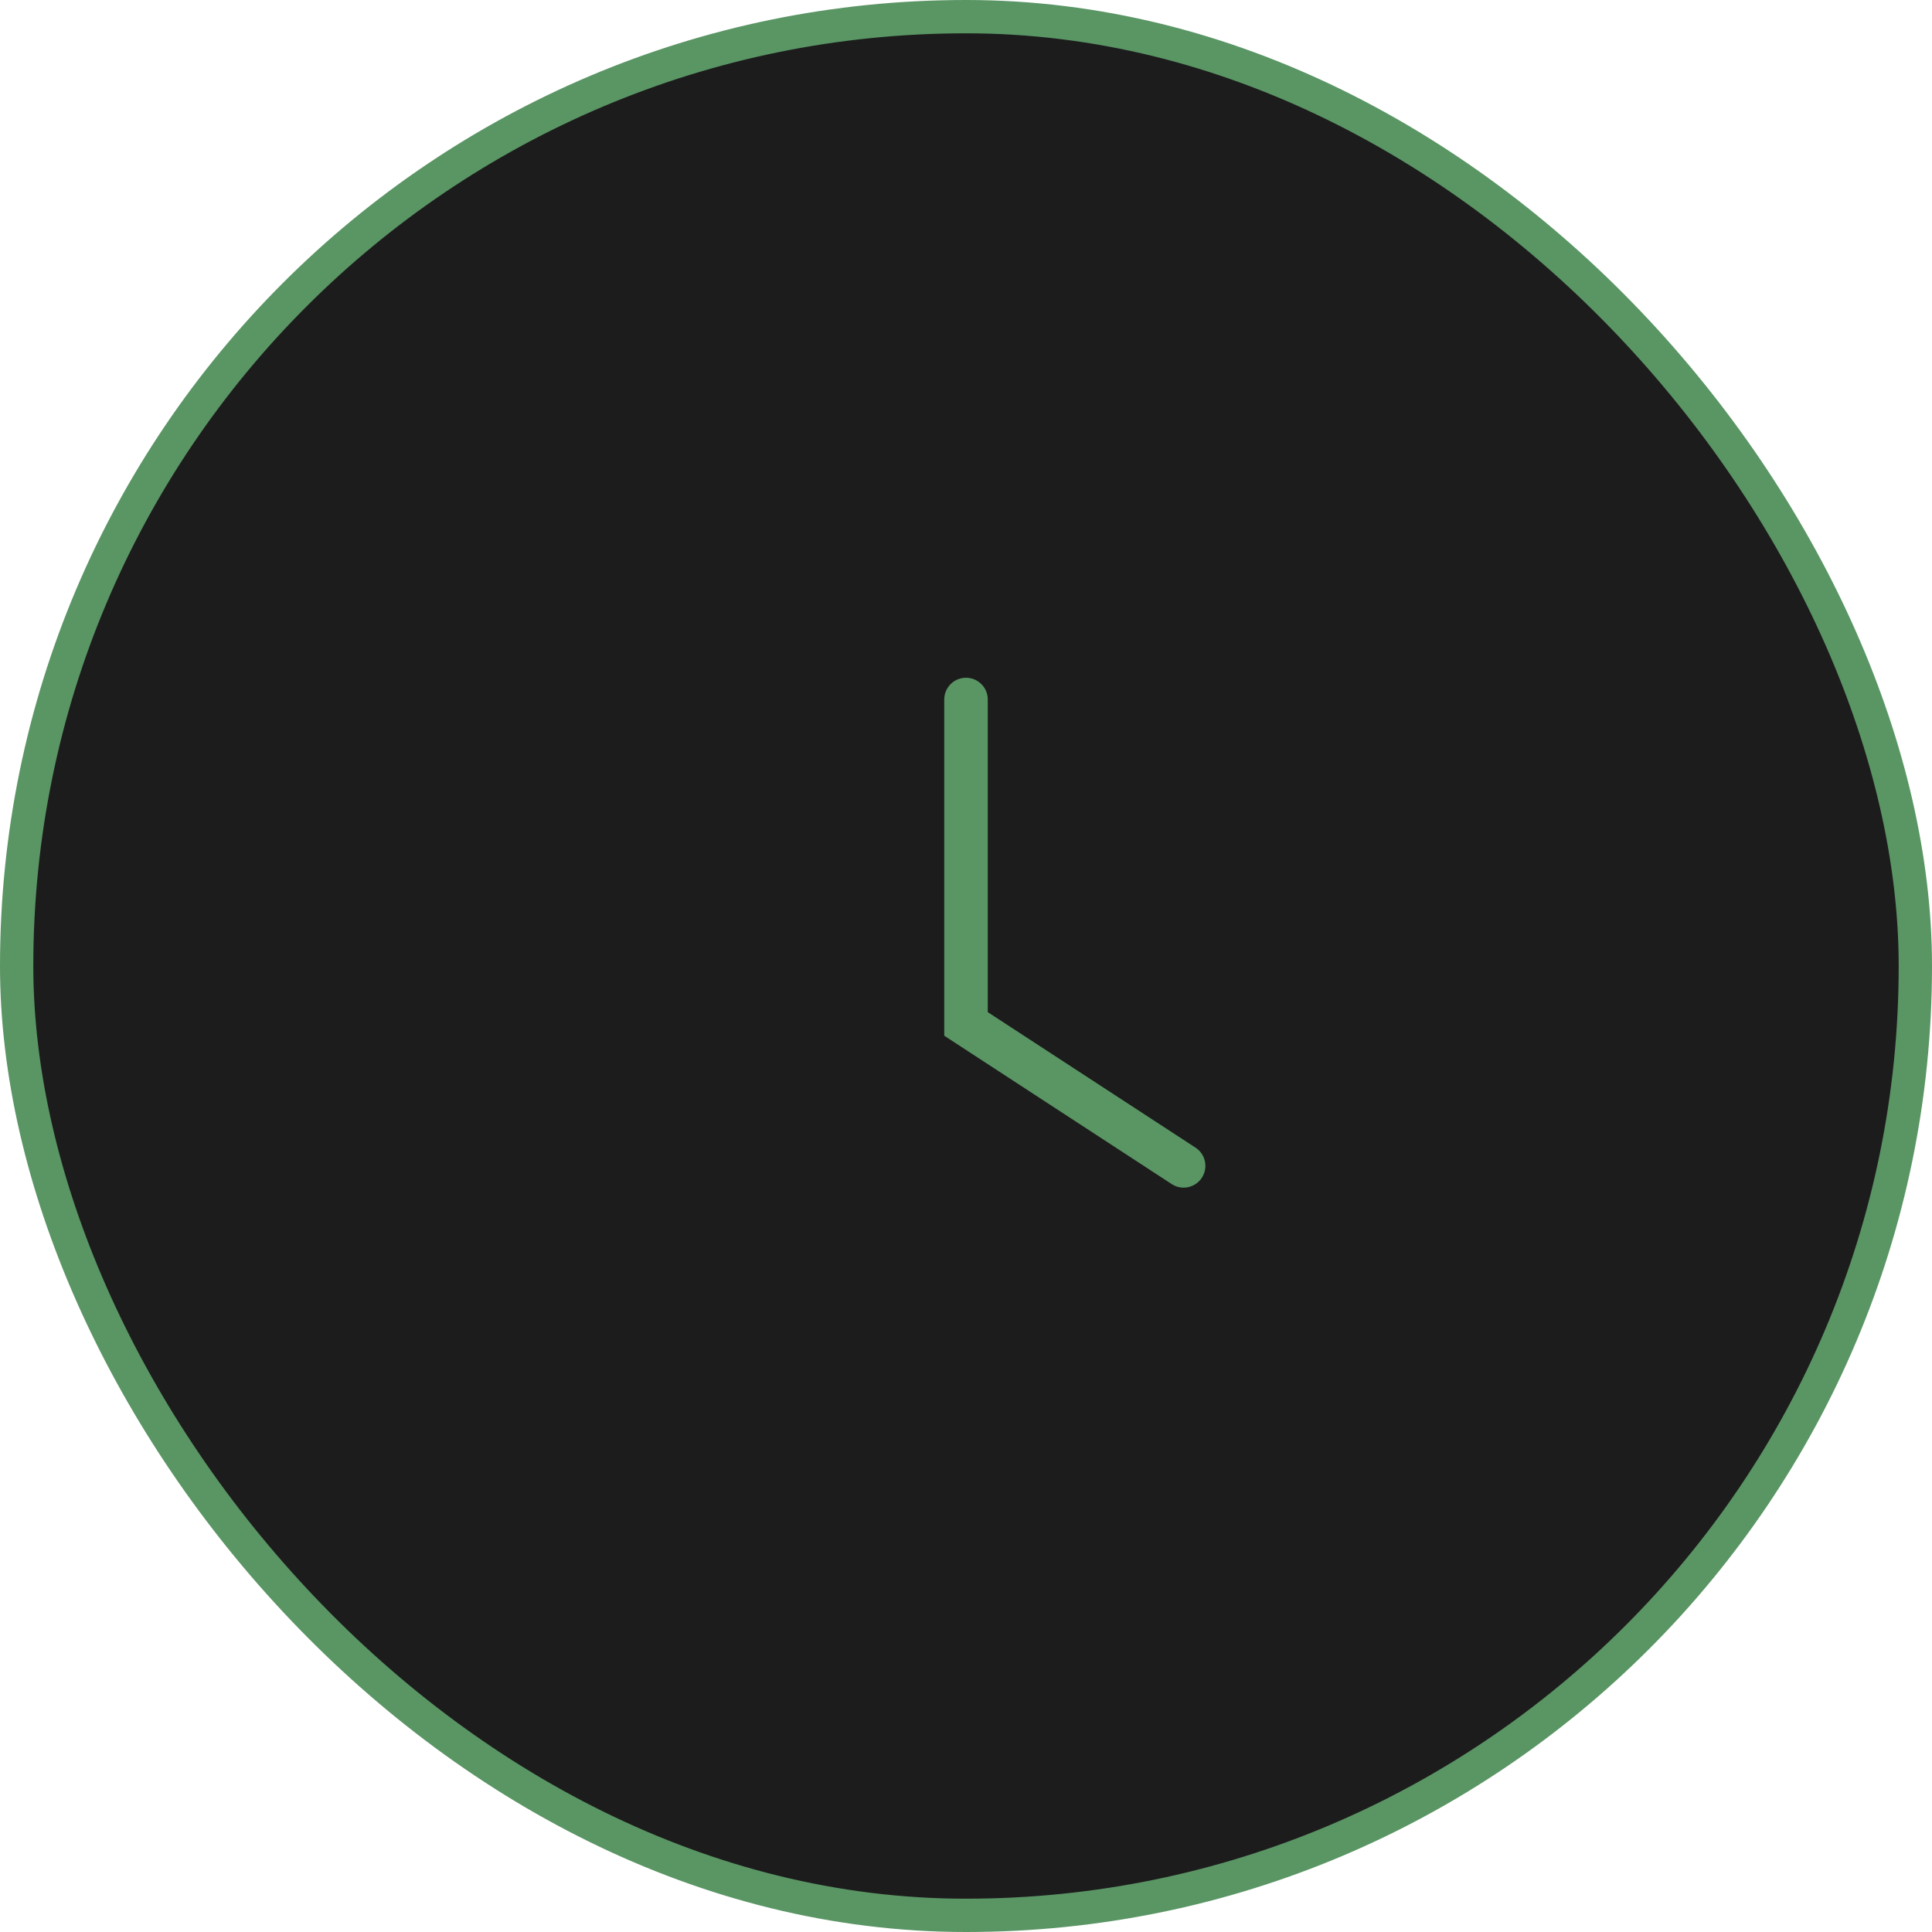 <?xml version="1.0" encoding="UTF-8"?> <svg xmlns="http://www.w3.org/2000/svg" width="58" height="58" viewBox="0 0 58 58" fill="none"> <rect x="0.5" y="0.5" width="57" height="57" rx="28.5" fill="#1C1C1C" stroke="#5A9564"></rect> <path d="M29 21V30.739L35.533 35" stroke="#5A9564" stroke-width="1.307" stroke-linecap="round"></path> </svg> 